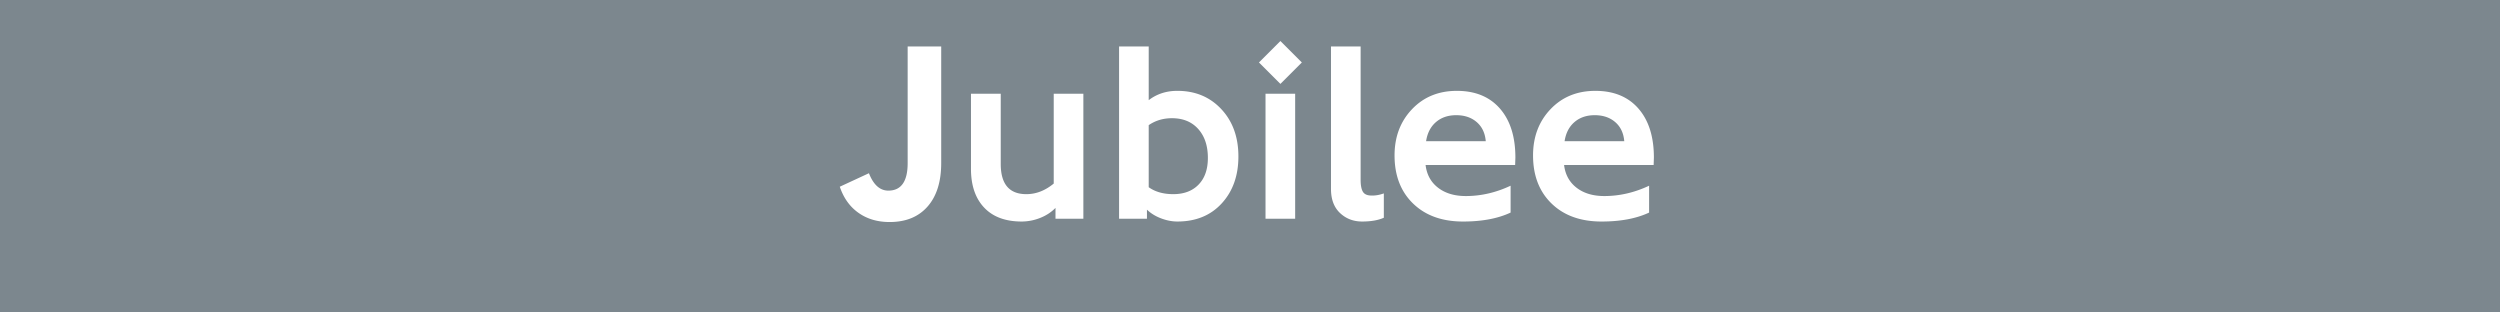 <svg xmlns="http://www.w3.org/2000/svg" width="480" height="60"><path fill="#7c878e" d="M0 0h480v60H0z"/><path fill="#fff" d="M180.712 31.319c0 3.569-.872 6.346-2.615 8.332-1.744 1.986-4.174 2.979-7.29 2.979-2.325 0-4.319-.59-5.982-1.768-1.663-1.179-2.858-2.85-3.584-5.013l5.595-2.592c.872 2.229 2.115 3.342 3.729 3.342 1.227 0 2.151-.439 2.773-1.32.622-.88.933-2.2.933-3.96V8.917h6.442v22.402ZM208.007 42h-5.353v-2.083c-.823.84-1.816 1.486-2.979 1.938a9.626 9.626 0 0 1-3.512.678c-3.117 0-5.518-.892-7.205-2.676-1.688-1.784-2.531-4.266-2.531-7.447V18h5.716v13.49c0 3.859 1.639 5.788 4.917 5.788 1.856 0 3.608-.678 5.255-2.034V18h5.691v24.001Zm12.546-22.766c1.55-1.195 3.382-1.792 5.498-1.792 3.439 0 6.252 1.17 8.44 3.512 2.188 2.341 3.282 5.369 3.282 9.082 0 3.681-1.066 6.684-3.197 9.009-2.131 2.325-4.973 3.487-8.525 3.487-1.017 0-2.059-.202-3.124-.605s-1.97-.96-2.712-1.671V42h-5.353V8.917h5.691v10.317Zm0 16.711c1.243.888 2.817 1.332 4.723 1.332 2.05 0 3.669-.613 4.856-1.841 1.187-1.227 1.78-2.93 1.78-5.11 0-2.325-.618-4.178-1.853-5.558-1.235-1.381-2.918-2.071-5.049-2.071-1.68 0-3.165.444-4.457 1.332v11.916Zm29.401-23.952-4.117 4.117-4.117-4.117 4.117-4.117 4.117 4.117ZM248.671 42h-5.691V17.999h5.691V42Zm17.025-.194c-1.082.484-2.47.727-4.165.727-1.68 0-3.097-.545-4.251-1.635s-1.731-2.627-1.731-4.614V8.917h5.691v25.6c0 1.082.153 1.861.46 2.337.307.477.88.707 1.72.69.71.016 1.469-.121 2.276-.412v4.674Zm25.212-10.123h-17.195c.226 1.857 1.029 3.314 2.41 4.372 1.38 1.058 3.152 1.586 5.315 1.586 2.923 0 5.788-.662 8.598-1.986v5.159c-2.438 1.146-5.481 1.719-9.13 1.719-4.021 0-7.218-1.15-9.591-3.451-2.374-2.301-3.561-5.38-3.561-9.239 0-3.568 1.118-6.527 3.354-8.876 2.236-2.349 5.106-3.523 8.609-3.523 3.536 0 6.293 1.134 8.271 3.402 1.978 2.269 2.967 5.405 2.967 9.409l-.049 1.429Zm-5.642-4.578c-.13-1.55-.707-2.769-1.732-3.657-1.025-.888-2.337-1.332-3.936-1.332-1.565 0-2.861.44-3.887 1.32s-1.659 2.103-1.901 3.669h11.456Zm32.235 4.578h-17.195c.226 1.857 1.029 3.314 2.409 4.372 1.381 1.058 3.152 1.586 5.316 1.586 2.922 0 5.788-.662 8.598-1.986v5.159c-2.438 1.146-5.482 1.719-9.131 1.719-4.021 0-7.217-1.15-9.591-3.451-2.373-2.301-3.56-5.38-3.56-9.239 0-3.568 1.117-6.527 3.354-8.876 2.235-2.349 5.105-3.523 8.609-3.523 3.536 0 6.293 1.134 8.271 3.402 1.978 2.269 2.967 5.405 2.967 9.409l-.048 1.429Zm-5.644-4.578c-.129-1.55-.706-2.769-1.731-3.657-1.025-.888-2.337-1.332-3.936-1.332-1.566 0-2.862.44-3.887 1.32-1.026.88-1.659 2.103-1.901 3.669h11.455Z"/></svg>